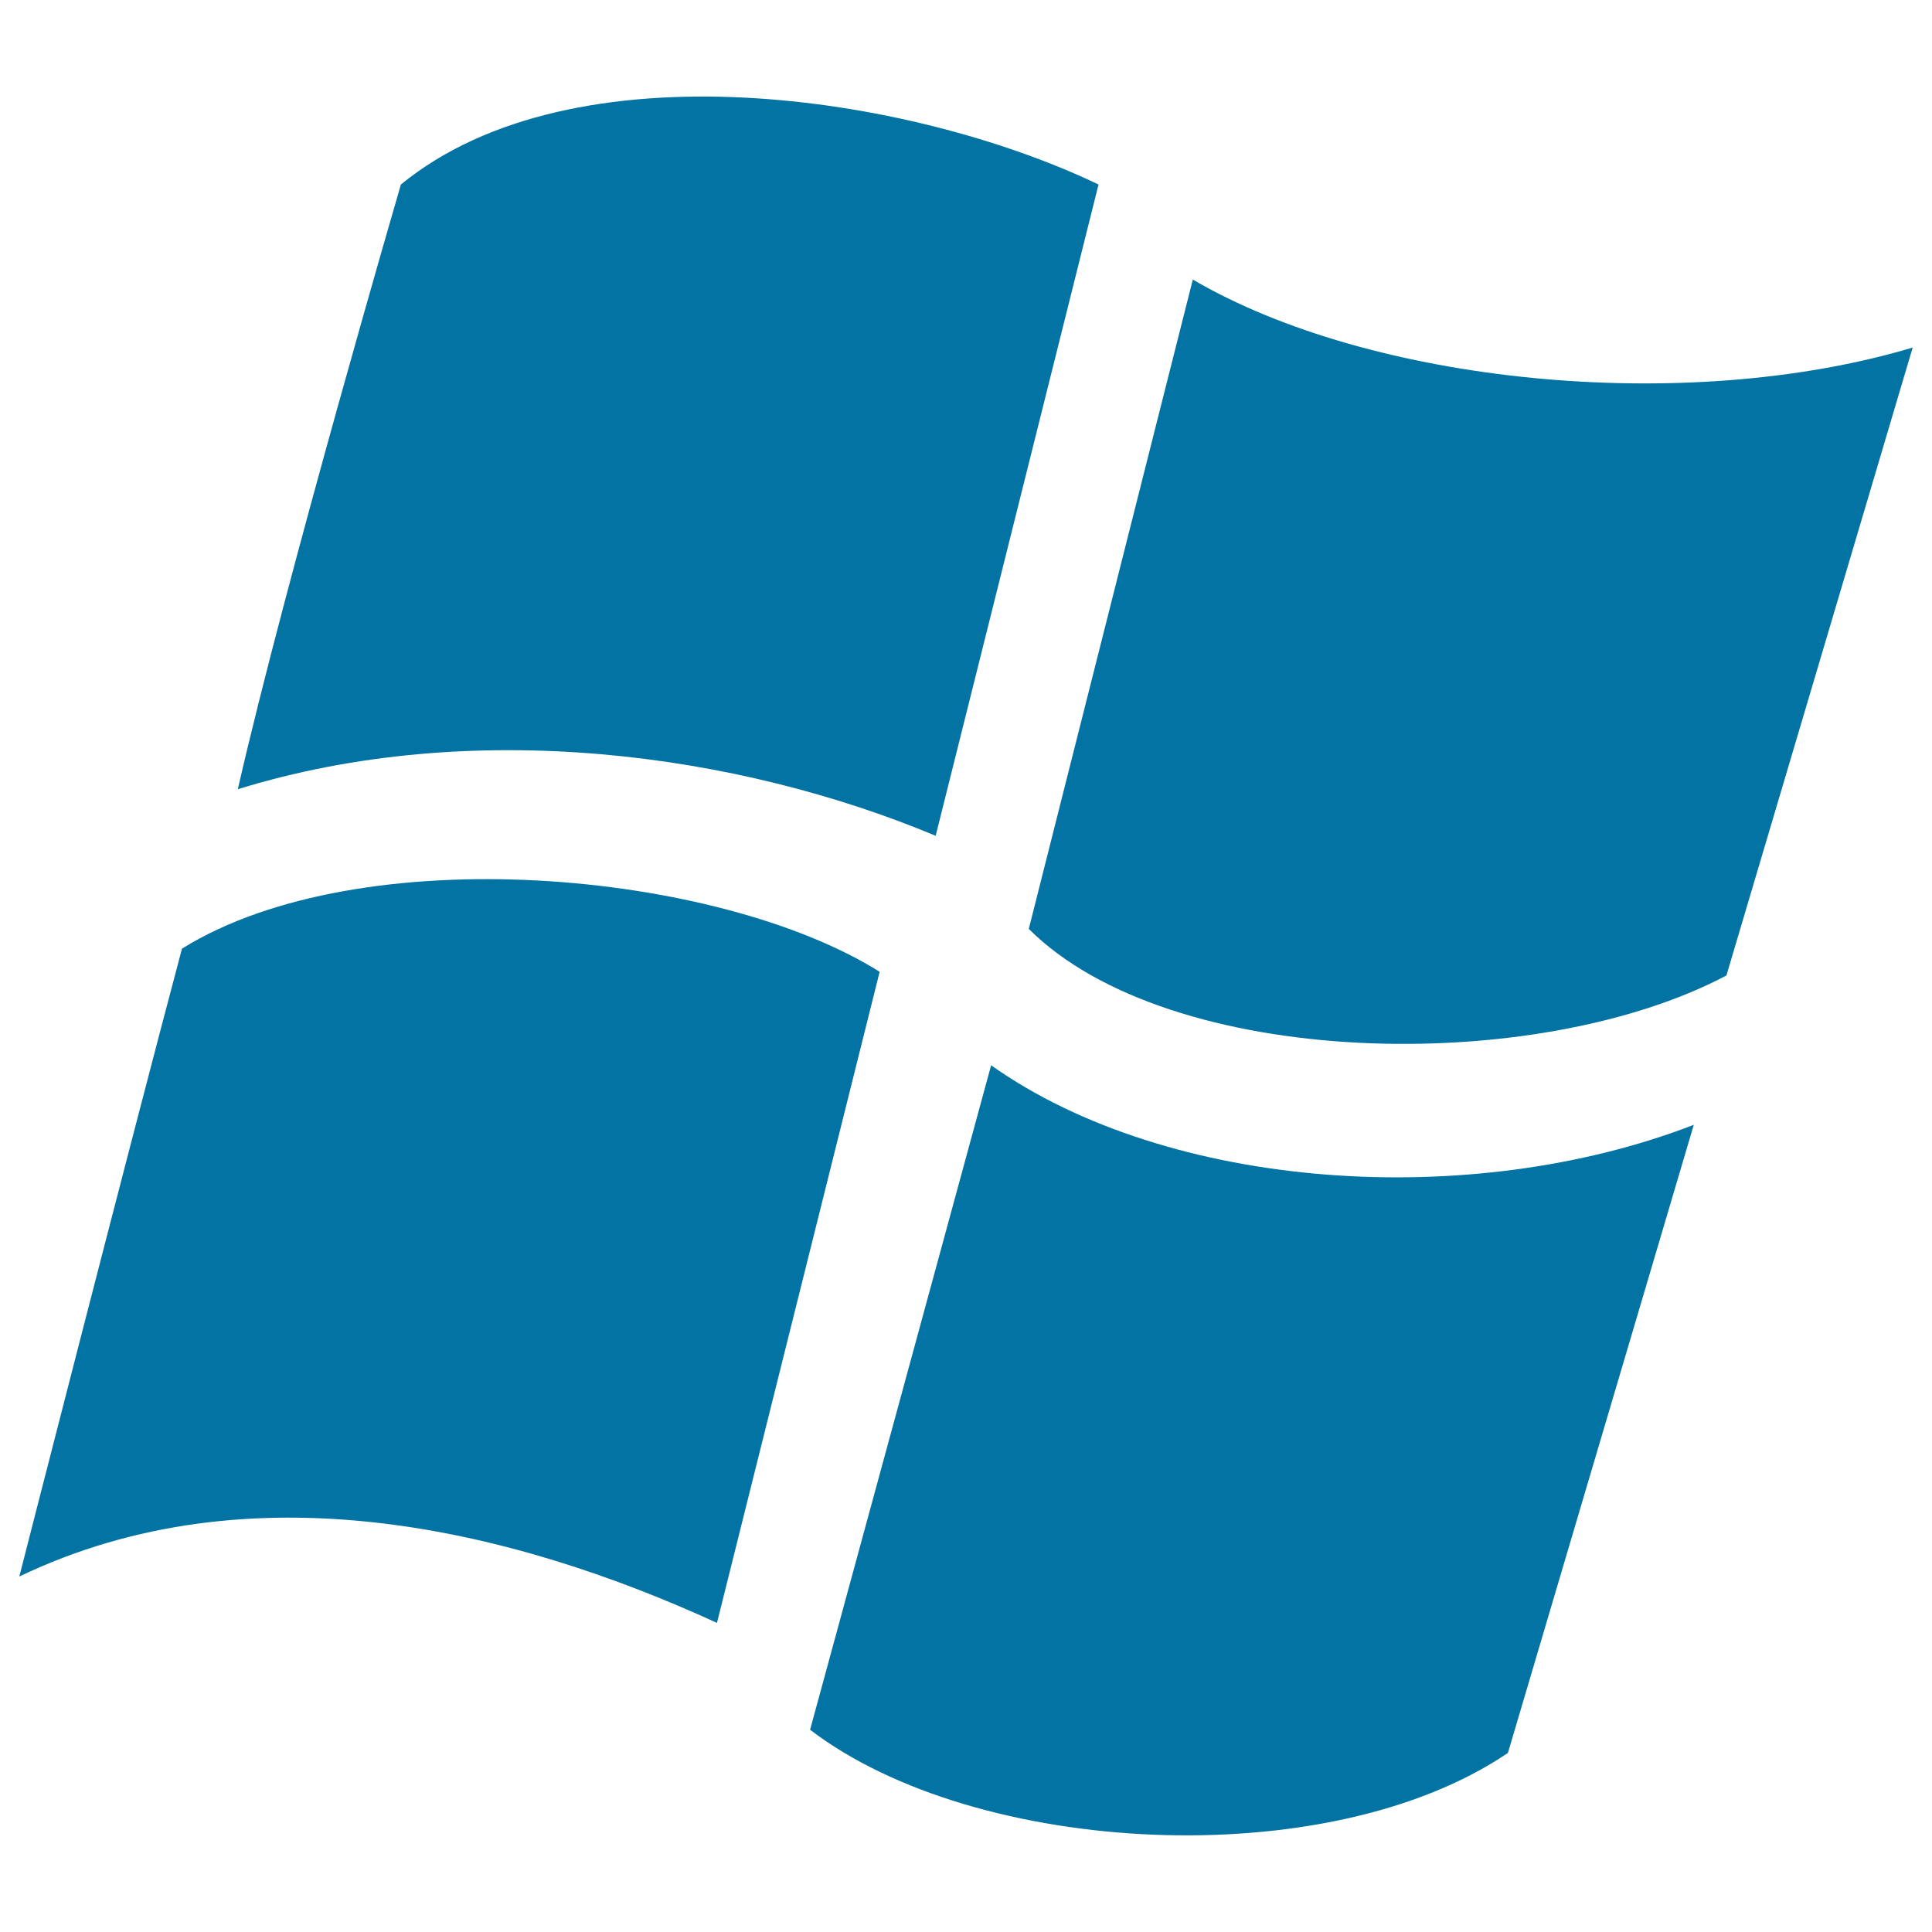 <svg xmlns="http://www.w3.org/2000/svg" viewBox="0 0 1000 1000" style="fill:#0273a2">
<title>Windows Logo SVG icon</title>
<g><g><path d="M568.6,95.5l-84.3,337.1c-102.6-42.9-239.7-61.7-361.2-24.1c24.6-108,84.4-313,84.4-313C296.8,22.4,470.6,48.6,568.6,95.5z"/><path d="M617.4,144.7c91.9,53.8,254.5,70.4,372.6,35.2l-96.4,325c-99.1,52.4-288.4,48.5-361.1-24.1L617.4,144.7z"/><path d="M455.3,503l-84.2,337C264.9,791.3,129.7,758.6,10,816c0,0,55.5-217.1,84.2-325C186.9,433.5,371.6,450.5,455.3,503z"/><path d="M513,551.4c91.9,65,248.2,75.5,363.7,30.8l-96.2,325.1c-93.2,63.3-275.5,53.6-361.2-12L513,551.4z"/></g></g>
</svg>